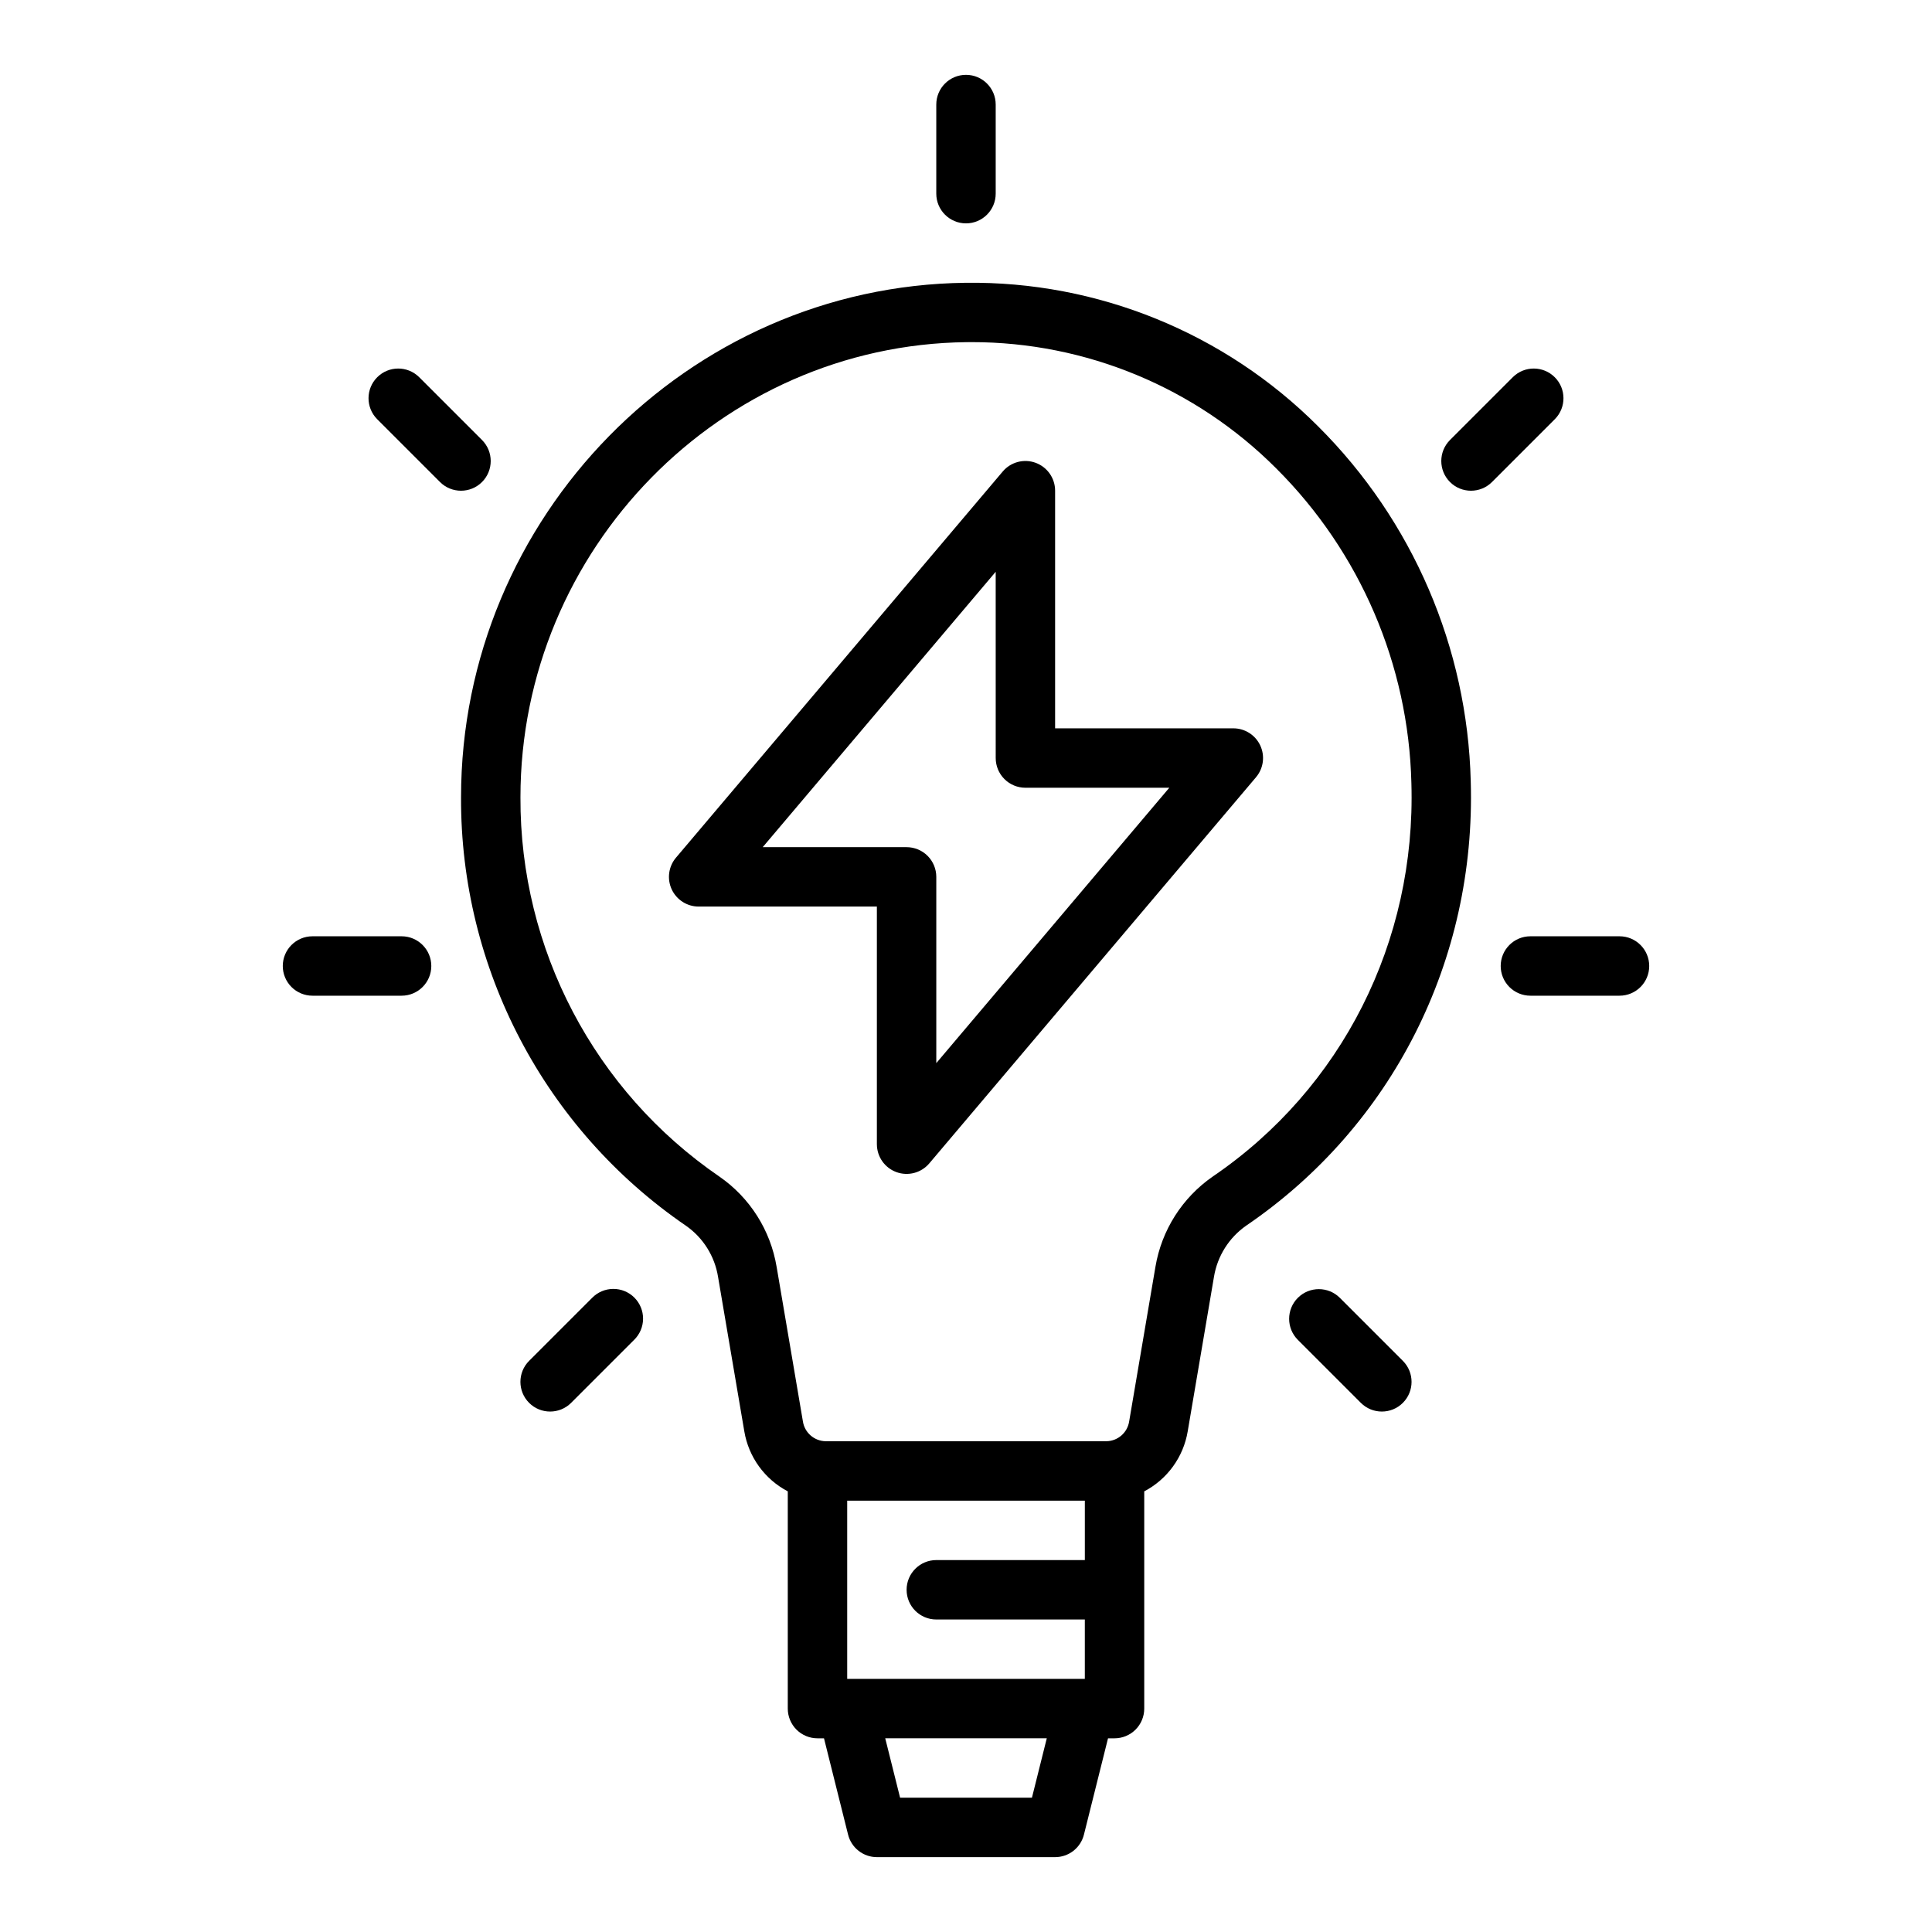 <?xml version="1.0" encoding="UTF-8"?>
<!-- The Best Svg Icon site in the world: iconSvg.co, Visit us! https://iconsvg.co -->
<svg fill="#000000" width="800px" height="800px" version="1.1" viewBox="144 144 512 512" xmlns="http://www.w3.org/2000/svg">
 <g>
  <path d="m266.18 355.32c-0.164 45.379 22.164 87.891 59.617 113.52 4.547 3.176 7.609 8.059 8.492 13.531l6.957 40.926v0.004c1.137 6.82 5.402 12.711 11.523 15.922v57.578c0 2.086 0.832 4.09 2.305 5.566 1.477 1.473 3.481 2.305 5.566 2.305h1.727l6.383 25.523c0.875 3.504 4.023 5.965 7.637 5.965h47.23c3.613 0 6.762-2.461 7.637-5.965l6.383-25.523h1.727c2.086 0 4.09-0.832 5.566-2.305 1.477-1.477 2.305-3.481 2.305-5.566v-57.578c6.121-3.207 10.387-9.102 11.523-15.918l6.957-40.934c0.902-5.5 3.992-10.398 8.566-13.582 38.672-26.34 60.91-70.355 59.48-117.75v0.004c-0.883-35.375-15.359-69.051-40.422-94.031-24.727-24.785-58.426-38.516-93.43-38.07-73.742 0.875-133.73 62.059-133.73 136.38zm125.95 217.86h39.359v15.742h-62.973v-47.23h62.977v15.742h-39.363c-4.348 0-7.871 3.527-7.871 7.875s3.523 7.871 7.871 7.871zm25.344 47.23h-34.941l-3.938-15.742h42.812zm-17.371-385.73c0.465-0.008 0.922-0.008 1.383-0.008v-0.004c30.309-0.016 59.371 12.043 80.77 33.508 22.195 22.145 35.008 51.988 35.777 83.332 1.266 41.988-18.402 80.965-52.605 104.26v0.004c-8.105 5.598-13.598 14.238-15.227 23.953l-6.957 40.934c-0.449 3-3 5.234-6.035 5.281h-74.41c-3.031-0.051-5.582-2.285-6.027-5.285l-6.957-40.926h-0.004c-1.609-9.691-7.074-18.32-15.152-23.914-33.145-22.691-52.895-60.332-52.734-100.5 0-65.746 53.012-119.86 118.18-120.64z"/>
  <path d="m407.87 195.32v-23.613c0-4.348-3.523-7.875-7.871-7.875s-7.875 3.527-7.875 7.875v23.613c0 4.348 3.527 7.875 7.875 7.875s7.871-3.527 7.871-7.875z"/>
  <path d="m218.94 400c0 2.086 0.828 4.09 2.305 5.566 1.477 1.477 3.481 2.305 5.566 2.305h23.617c4.348 0 7.871-3.523 7.871-7.871s-3.523-7.875-7.871-7.875h-23.617c-4.348 0-7.871 3.527-7.871 7.875z"/>
  <path d="m541.7 400c0 2.086 0.828 4.09 2.305 5.566 1.477 1.477 3.481 2.305 5.566 2.305h23.617c4.348 0 7.871-3.523 7.871-7.871s-3.523-7.875-7.871-7.875h-23.617c-4.348 0-7.871 3.527-7.871 7.875z"/>
  <path d="m255.04 243.91c-3.086-3.016-8.023-2.988-11.07 0.062-3.051 3.047-3.078 7.984-0.062 11.07l16.699 16.699c3.074 3.074 8.059 3.074 11.133 0 3.074-3.074 3.074-8.059 0-11.133z"/>
  <path d="m544.96 243.91-16.699 16.699c-3.074 3.074-3.074 8.059 0 11.133 3.074 3.074 8.059 3.074 11.133 0l16.699-16.699c3.016-3.086 2.984-8.023-0.062-11.07-3.051-3.051-7.988-3.078-11.07-0.062z"/>
  <path d="m300.92 487.94-16.699 16.699c-3.074 3.074-3.074 8.059 0 11.133 3.074 3.074 8.059 3.074 11.133 0l16.699-16.699c1.504-1.473 2.356-3.481 2.367-5.586 0.012-2.102-0.816-4.121-2.305-5.609-1.488-1.488-3.508-2.316-5.609-2.305-2.102 0.012-4.113 0.863-5.586 2.367z"/>
  <path d="m487.94 487.94c-3.074 3.074-3.074 8.059 0 11.133l16.699 16.699c3.074 3.074 8.059 3.074 11.133 0 3.074-3.074 3.074-8.059 0-11.133l-16.699-16.699c-3.074-3.074-8.059-3.074-11.133 0z"/>
  <path d="m329.15 384.25h47.23v62.977h0.004c0 3.305 2.062 6.254 5.164 7.391 3.102 1.137 6.582 0.215 8.719-2.305l86.594-102.34h-0.004c1.98-2.34 2.422-5.617 1.133-8.398-1.289-2.781-4.078-4.559-7.141-4.559h-47.234v-62.977c0-3.305-2.062-6.254-5.164-7.391-3.102-1.137-6.582-0.215-8.715 2.305l-86.594 102.34c-1.98 2.34-2.422 5.617-1.133 8.398 1.293 2.781 4.078 4.559 7.141 4.559zm78.719-88.719 0.004 49.359c0 2.086 0.828 4.09 2.305 5.566 1.477 1.477 3.481 2.305 5.566 2.305h38.133l-61.75 72.977v-49.359c0-2.09-0.828-4.09-2.305-5.566-1.477-1.477-3.477-2.305-5.566-2.305h-38.129z"/>
 </g>
</svg>